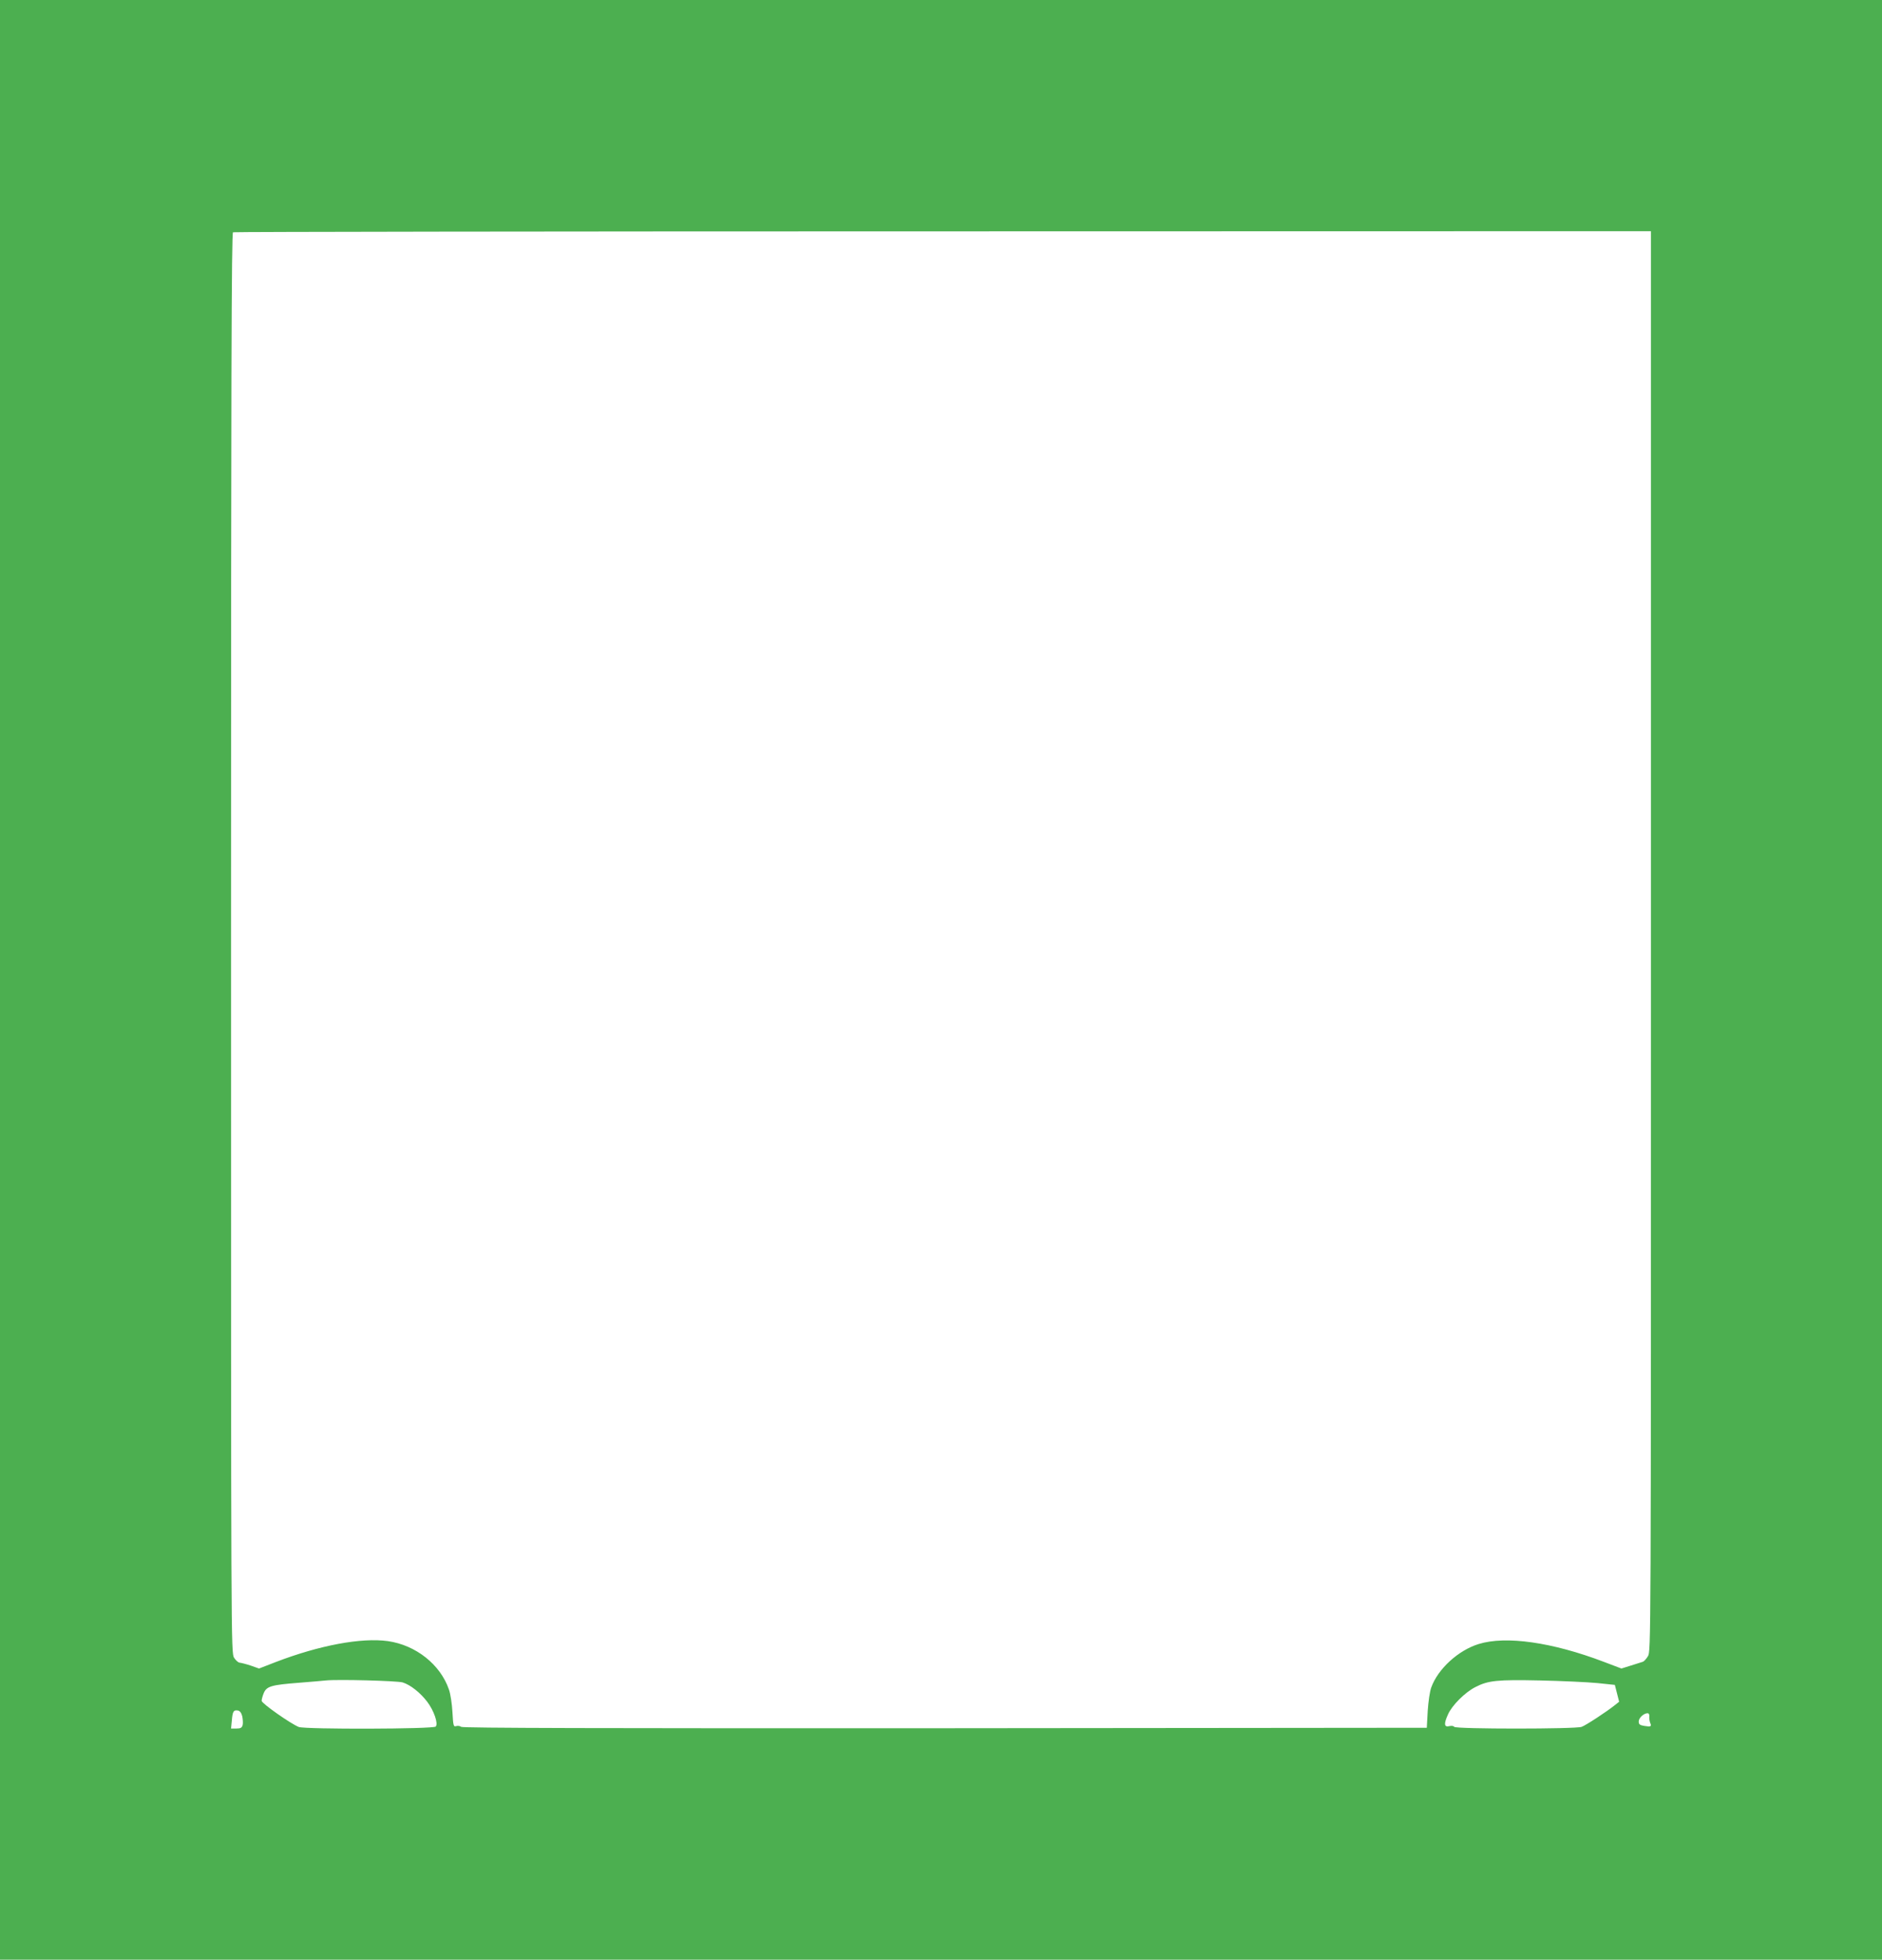<?xml version="1.0" standalone="no"?>
<!DOCTYPE svg PUBLIC "-//W3C//DTD SVG 20010904//EN"
 "http://www.w3.org/TR/2001/REC-SVG-20010904/DTD/svg10.dtd">
<svg version="1.0" xmlns="http://www.w3.org/2000/svg"
 width="1230pt" height="1280pt" viewBox="0 0 1230 1280"
 preserveAspectRatio="xMidYMid meet">
<g transform="translate(0,1280) scale(0.1,-0.1)"
fill="#4caf50" stroke="none">
<path d="M0 6400 l0 -6400 6150 0 6150 0 0 6400 0 6400 -6150 0 -6150 0 0
-6400z m10790 253 c0 -4622 0 -4638 -20 -4671 -11 -18 -26 -34 -33 -36 -6 -2
-41 -13 -76 -24 l-64 -20 -116 44 c-337 128 -639 171 -817 116 -133 -41 -266
-162 -310 -284 -9 -24 -19 -92 -23 -153 l-6 -110 -3149 -3 c-2251 -1 -3153 1
-3162 9 -7 6 -22 8 -32 5 -18 -6 -20 1 -25 91 -3 54 -13 121 -23 148 -56 163
-216 290 -399 316 -174 24 -446 -27 -731 -136 l-111 -43 -54 19 c-30 10 -62
18 -72 19 -9 0 -26 15 -37 32 -20 33 -20 65 -20 4670 0 3700 3 4637 13 4641 6
3 2094 6 4640 6 l4627 1 0 -4637z m-8158 -4842 c51 -16 115 -67 160 -126 44
-58 73 -142 56 -162 -13 -17 -850 -19 -895 -3 -50 19 -243 154 -243 171 0 9 6
32 14 51 19 44 49 53 231 67 77 6 156 13 175 15 76 8 466 -2 502 -13z m7807
-4 l115 -12 14 -55 14 -55 -29 -23 c-51 -41 -188 -131 -216 -141 -39 -15 -823
-15 -833 0 -3 6 -17 8 -30 5 -36 -9 -39 13 -11 75 26 60 112 146 180 180 83
43 144 49 422 43 143 -3 311 -11 374 -17z m-8856 -216 c4 -19 6 -45 3 -58 -5
-18 -13 -23 -41 -23 l-35 0 5 50 c5 61 11 72 38 68 14 -2 24 -14 30 -37z
m9196 -3 c-1 -13 2 -31 6 -41 10 -24 5 -27 -38 -20 -30 5 -37 10 -37 29 0 23
33 54 58 54 8 0 13 -9 11 -22z"/>
</g>
</svg>

